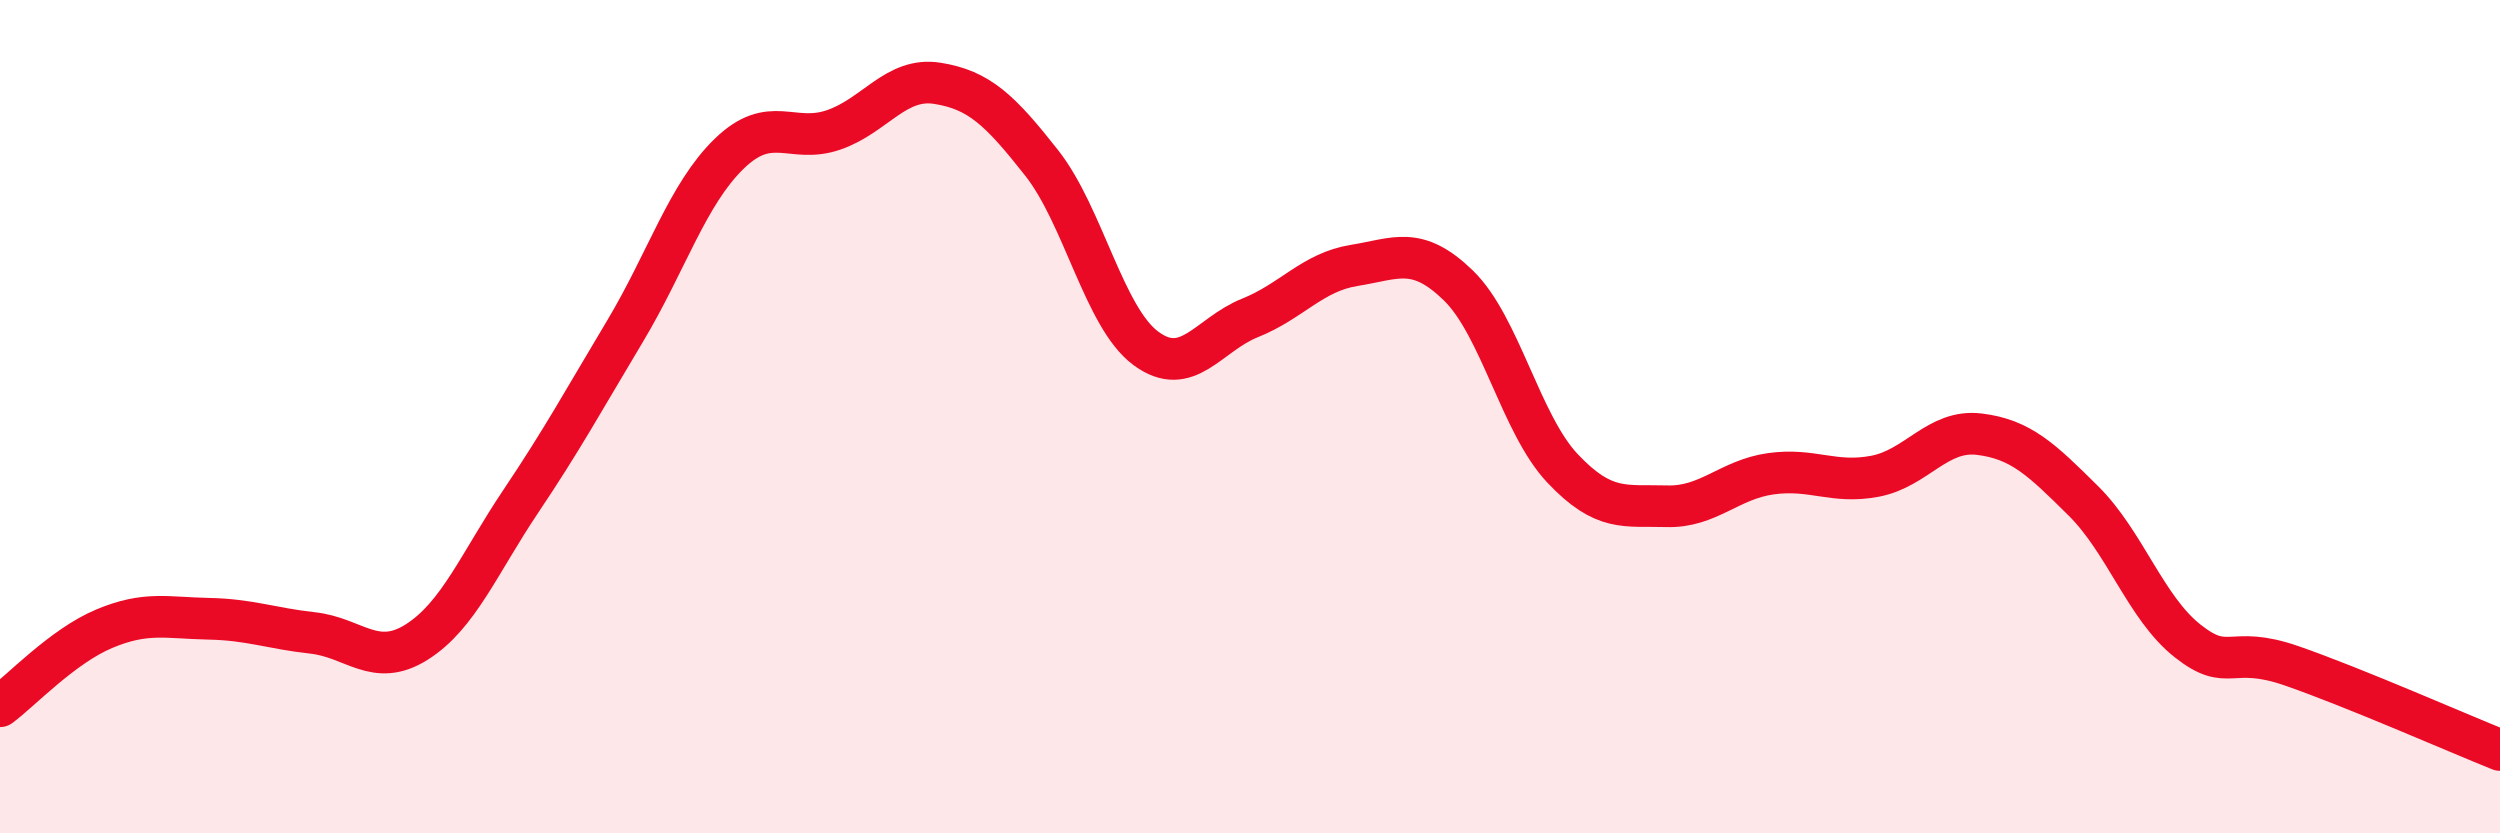 
    <svg width="60" height="20" viewBox="0 0 60 20" xmlns="http://www.w3.org/2000/svg">
      <path
        d="M 0,16.95 C 0.5,16.58 1.5,15.51 2.5,15.09 C 3.5,14.67 4,14.83 5,14.85 C 6,14.87 6.5,15.08 7.5,15.19 C 8.5,15.3 9,16.04 10,15.41 C 11,14.78 11.5,13.52 12.5,12.03 C 13.5,10.54 14,9.62 15,7.95 C 16,6.28 16.5,4.66 17.5,3.69 C 18.5,2.72 19,3.46 20,3.12 C 21,2.78 21.5,1.84 22.5,2 C 23.5,2.16 24,2.64 25,3.91 C 26,5.18 26.5,7.62 27.5,8.36 C 28.5,9.1 29,8.03 30,7.63 C 31,7.23 31.5,6.53 32.5,6.37 C 33.5,6.21 34,5.88 35,6.85 C 36,7.82 36.5,10.18 37.5,11.24 C 38.5,12.3 39,12.12 40,12.15 C 41,12.18 41.5,11.51 42.5,11.37 C 43.5,11.23 44,11.62 45,11.43 C 46,11.24 46.5,10.3 47.5,10.42 C 48.5,10.54 49,11.03 50,12.02 C 51,13.01 51.5,14.59 52.5,15.38 C 53.5,16.17 53.5,15.46 55,15.98 C 56.5,16.5 59,17.6 60,18L60 20L0 20Z"
        fill="#EB0A25"
        opacity="0.1"
        stroke-linecap="round"
        stroke-linejoin="round"
      />
      <path
        d="M 0,16.95 C 0.5,16.58 1.5,15.51 2.5,15.09 C 3.5,14.67 4,14.83 5,14.85 C 6,14.87 6.5,15.08 7.5,15.19 C 8.5,15.3 9,16.04 10,15.41 C 11,14.78 11.5,13.52 12.5,12.03 C 13.5,10.54 14,9.62 15,7.95 C 16,6.28 16.5,4.66 17.5,3.69 C 18.5,2.72 19,3.46 20,3.12 C 21,2.78 21.5,1.84 22.5,2 C 23.5,2.16 24,2.64 25,3.91 C 26,5.18 26.5,7.62 27.5,8.36 C 28.5,9.1 29,8.03 30,7.63 C 31,7.23 31.5,6.53 32.5,6.37 C 33.5,6.21 34,5.88 35,6.85 C 36,7.82 36.5,10.18 37.5,11.24 C 38.5,12.3 39,12.12 40,12.15 C 41,12.18 41.5,11.51 42.5,11.37 C 43.5,11.23 44,11.62 45,11.43 C 46,11.24 46.5,10.3 47.5,10.42 C 48.5,10.54 49,11.03 50,12.02 C 51,13.01 51.5,14.59 52.5,15.38 C 53.5,16.17 53.5,15.46 55,15.98 C 56.5,16.5 59,17.6 60,18"
        stroke="#EB0A25"
        stroke-width="1"
        fill="none"
        stroke-linecap="round"
        stroke-linejoin="round"
      />
    </svg>
  